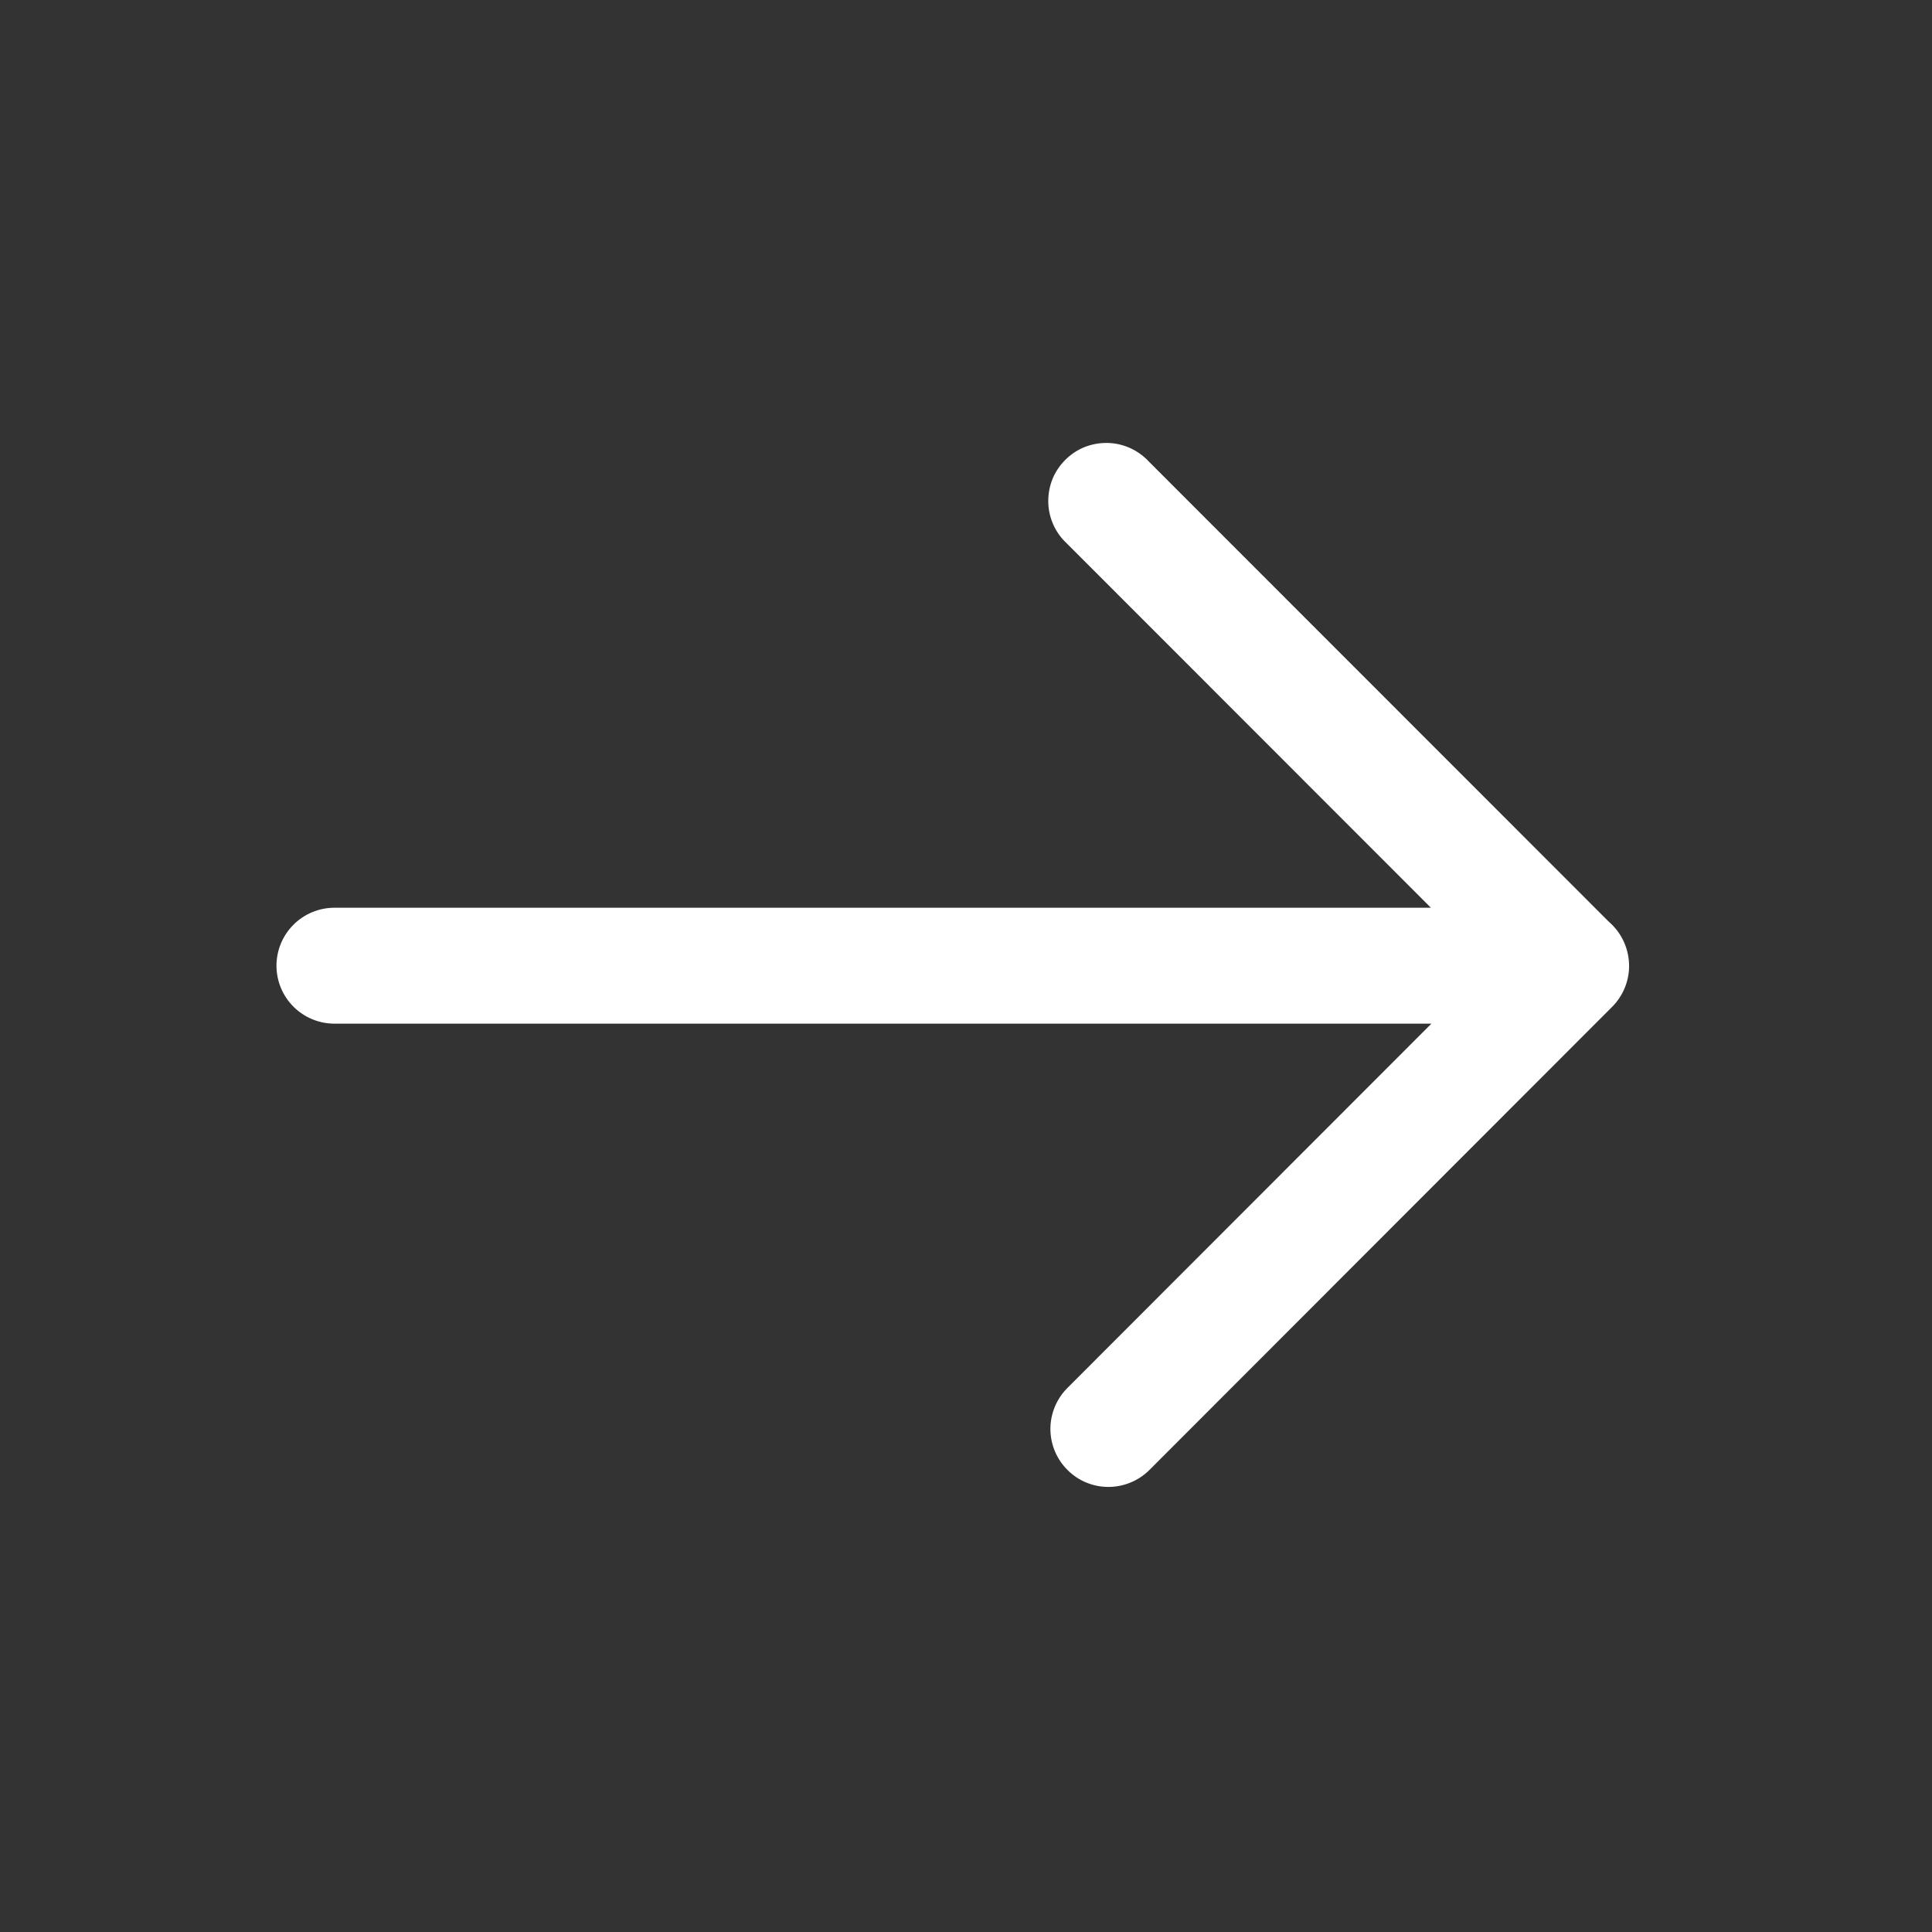 <svg width="19" height="19" viewBox="0 0 19 19" fill="none" xmlns="http://www.w3.org/2000/svg">
<rect x="0" y="0" width="19" height="19" fill="#333333" stroke="none"/>
<path d="M16.021 9.514C16.017 9.66 15.957 9.799 15.854 9.902L11.297 14.463C11.189 14.567 11.045 14.624 10.896 14.623C10.746 14.622 10.603 14.562 10.498 14.456C10.392 14.351 10.332 14.208 10.33 14.058C10.329 13.909 10.386 13.765 10.49 13.657L14.077 10.067H3.289C3.138 10.067 2.993 10.007 2.886 9.9C2.779 9.793 2.719 9.648 2.719 9.497C2.719 9.346 2.779 9.201 2.886 9.094C2.993 8.987 3.138 8.927 3.289 8.927H14.072L10.49 5.343C10.434 5.291 10.389 5.228 10.358 5.158C10.327 5.088 10.31 5.012 10.309 4.936C10.308 4.859 10.322 4.783 10.35 4.712C10.379 4.641 10.422 4.577 10.476 4.523C10.53 4.469 10.594 4.426 10.665 4.397C10.736 4.369 10.812 4.355 10.889 4.356C10.965 4.357 11.041 4.374 11.111 4.405C11.181 4.436 11.244 4.481 11.296 4.537L15.818 9.061C15.883 9.117 15.936 9.186 15.971 9.265C16.006 9.343 16.023 9.429 16.021 9.514Z" fill="white"/>
</svg>
